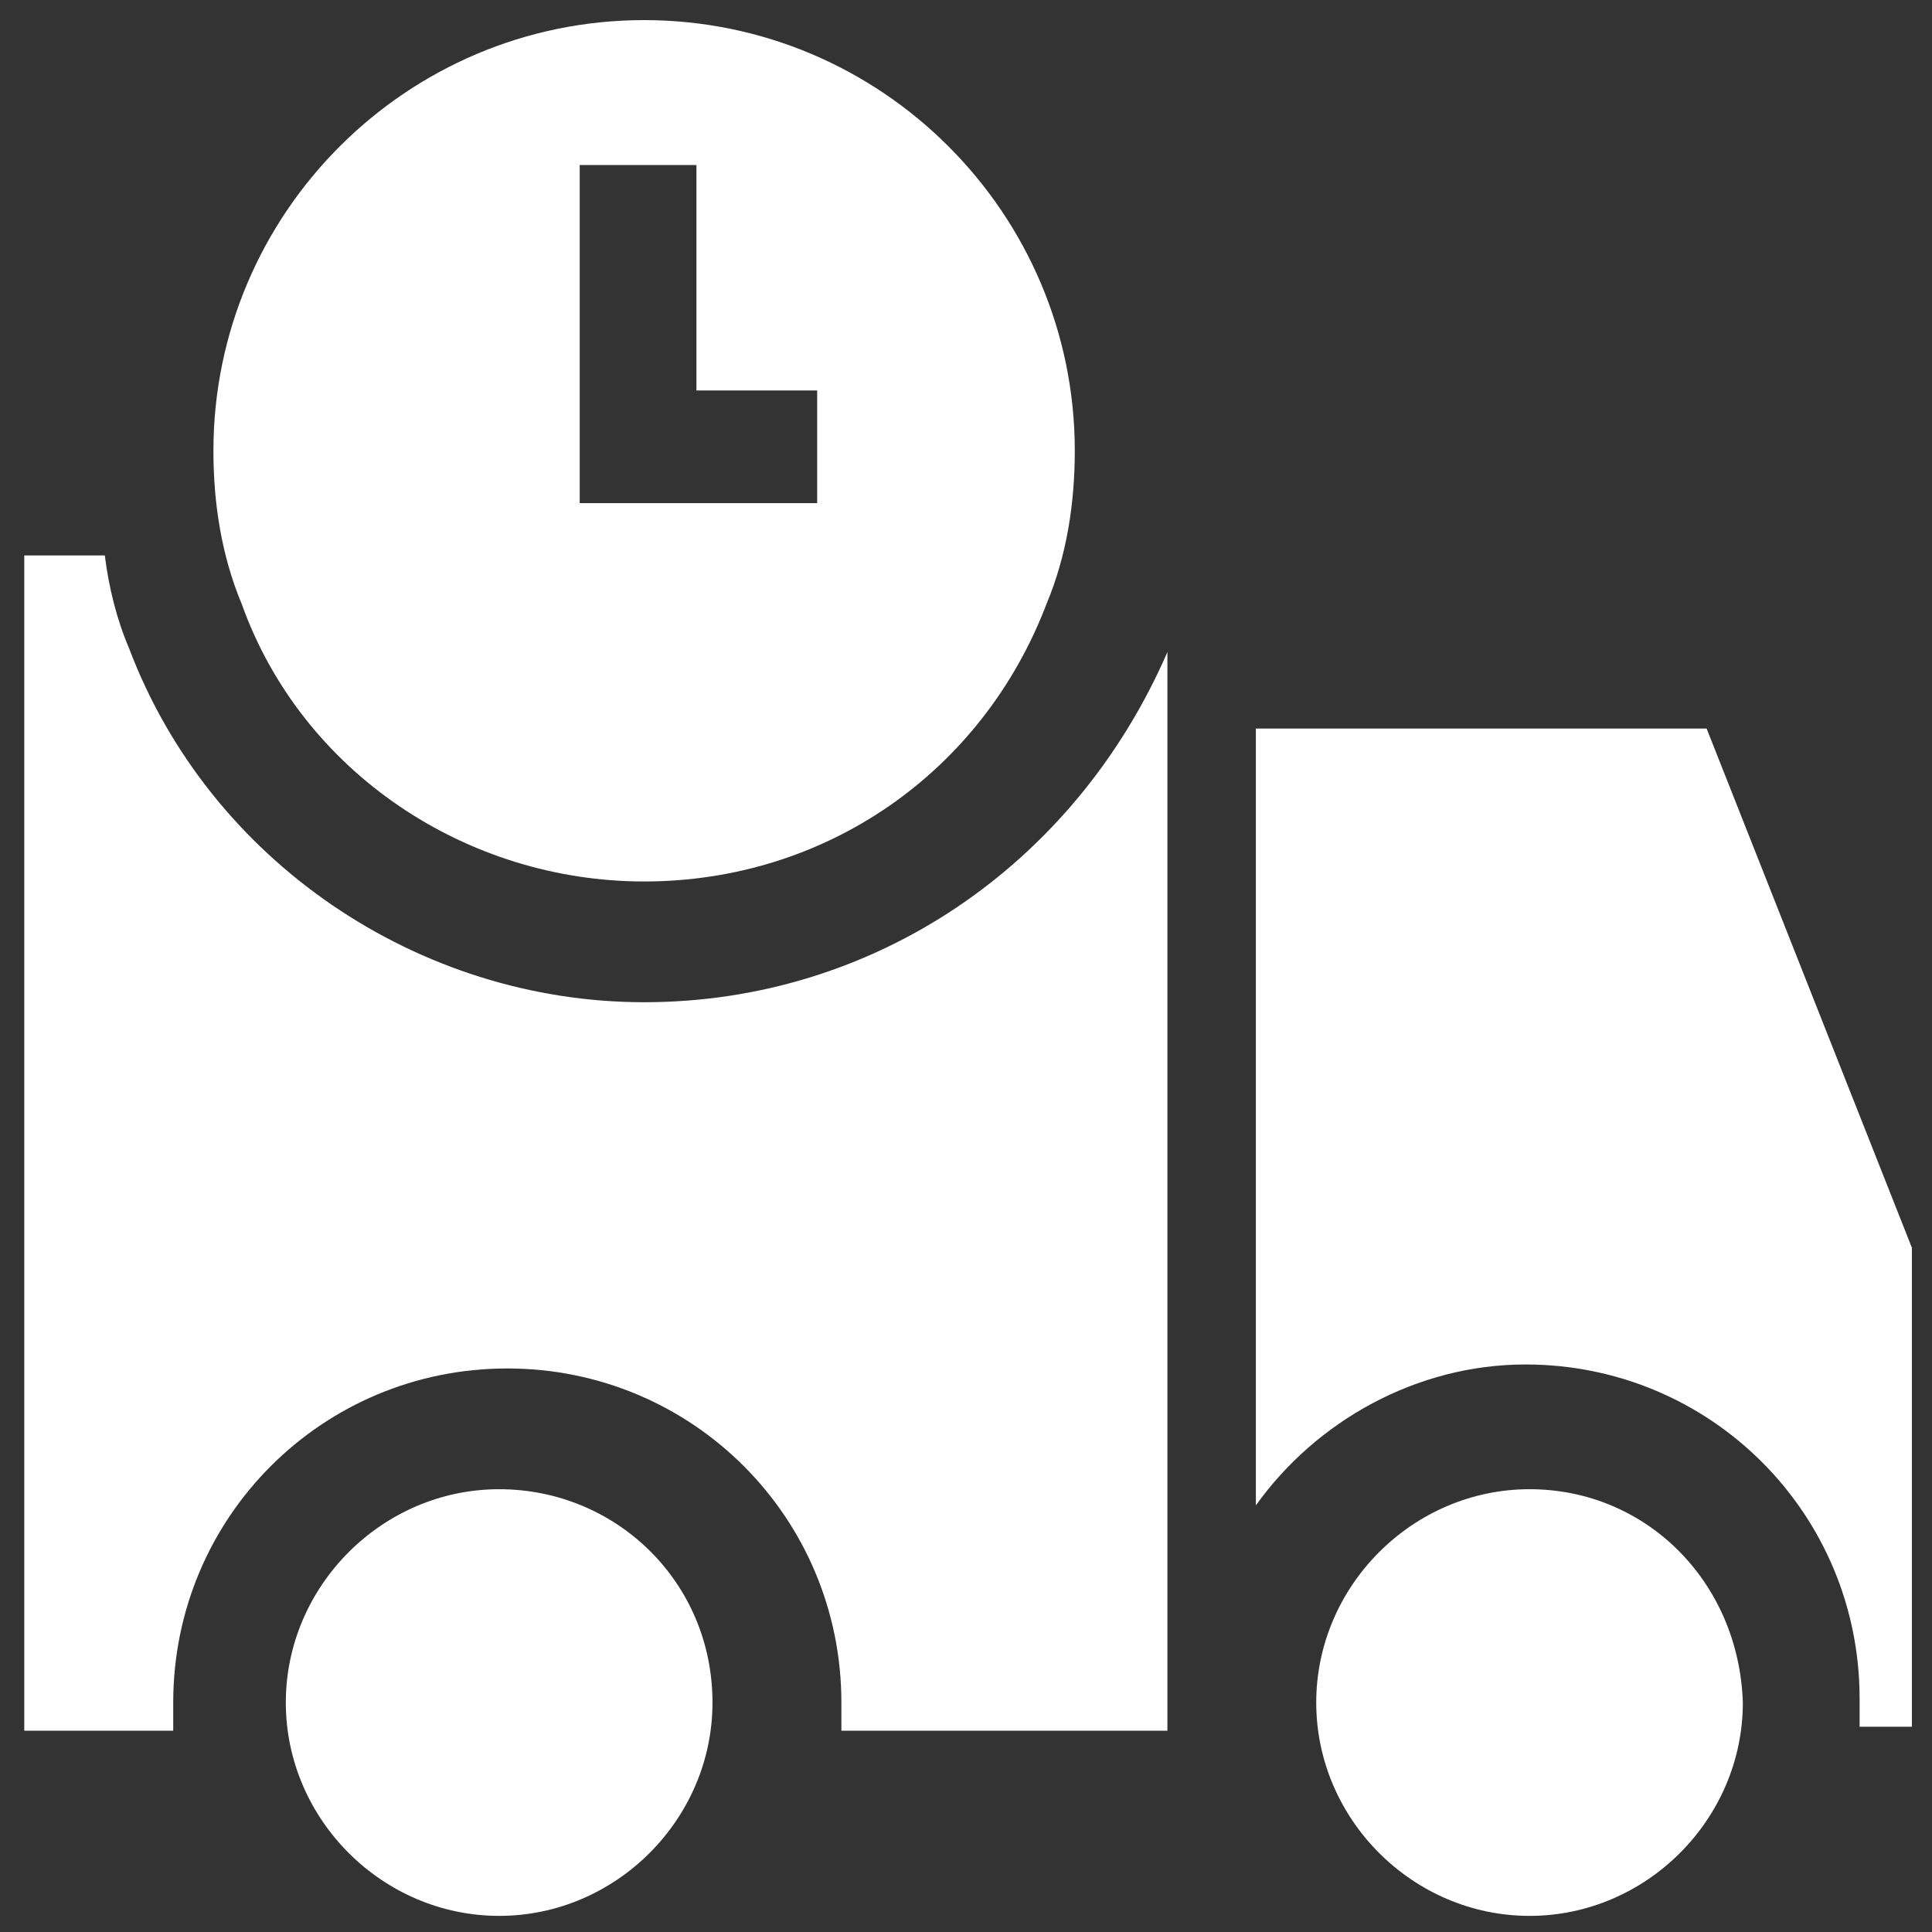 <svg width="32" height="32" viewBox="0 0 32 32" fill="none" xmlns="http://www.w3.org/2000/svg">
<rect x="0" y="0" width="32" height="32" fill="#333333" stroke="none"/>
<g clip-path="url(#clip0_2984_3807)">
<path d="M8.268 24.666C6.334 24.666 4.734 26.267 4.734 28.2C4.734 30.133 6.334 31.733 8.268 31.733C10.201 31.733 11.801 30.133 11.801 28.2C11.801 26.2 10.201 24.666 8.268 24.666Z" fill="white"/>
<path d="M28.267 12.067H20.801V24.934C21.801 23.534 23.467 22.6 25.267 22.6C28.334 22.6 30.801 25.067 30.801 28.134V28.6H31.667V20.667L28.267 12.067Z" fill="white"/>
<path d="M25.334 24.666C23.401 24.666 21.801 26.267 21.801 28.2C21.801 30.133 23.401 31.733 25.334 31.733C27.267 31.733 28.867 30.133 28.867 28.2C28.801 26.2 27.267 24.666 25.334 24.666Z" fill="white"/>
<path d="M10.669 16.6C6.936 16.6 3.469 14.266 2.136 10.733C1.936 10.266 1.802 9.733 1.736 9.2H0.402V28.666H2.869C2.869 28.533 2.869 28.333 2.869 28.2C2.869 25.133 5.336 22.666 8.402 22.666C11.469 22.666 13.936 25.133 13.936 28.2V28.666H19.336V10.8C17.802 14.333 14.469 16.6 10.669 16.6Z" fill="white"/>
<path d="M10.668 14.6C13.668 14.6 16.268 12.8 17.335 10C17.669 9.2 17.802 8.334 17.802 7.467C17.802 3.534 14.602 0.333 10.668 0.333C6.735 0.333 3.535 3.534 3.535 7.467C3.535 8.334 3.668 9.2 4.002 10C5.002 12.8 7.735 14.6 10.668 14.6ZM9.668 2.733H11.535V6.467H13.535V8.334H9.602V2.733H9.668Z" fill="white"/>
</g>
<defs>
<clipPath id="clip0_2984_3807">
<rect width="32" height="32" fill="white"/>
</clipPath>
</defs>
</svg>
